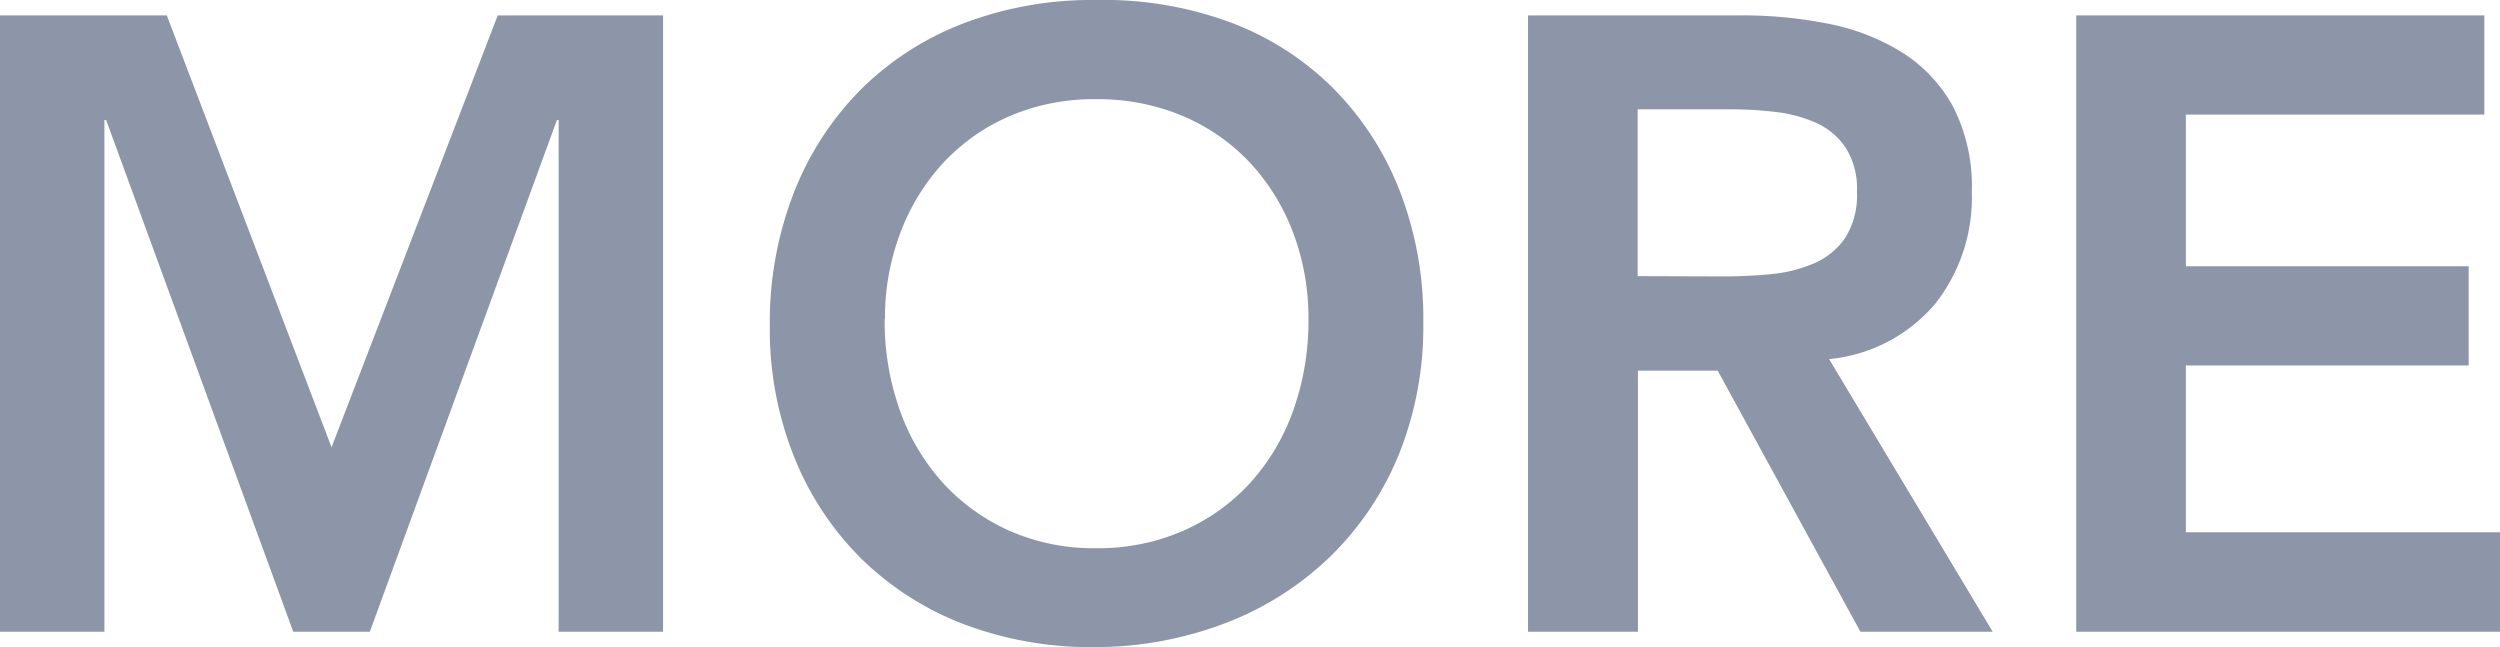 <svg xmlns="http://www.w3.org/2000/svg" width="34.476" height="8.928" viewBox="0 0 34.476 8.928">
  <path id="パス_961" data-name="パス 961" d="M.984-8.5h2.3L5.556-2.544,7.848-8.5h2.28V0H8.688V-7.056H8.664L6.084,0H5.028L2.448-7.056H2.424V0H.984ZM11.6-4.212a4.92,4.92,0,0,1,.336-1.854,4.16,4.16,0,0,1,.93-1.422,4.076,4.076,0,0,1,1.416-.906,4.966,4.966,0,0,1,1.806-.318,5.047,5.047,0,0,1,1.824.294,3.987,3.987,0,0,1,1.428.894,4.129,4.129,0,0,1,.936,1.416,4.874,4.874,0,0,1,.336,1.848,4.716,4.716,0,0,1-.336,1.812,4.156,4.156,0,0,1-.936,1.4,4.276,4.276,0,0,1-1.428.918,5.052,5.052,0,0,1-1.824.342A4.966,4.966,0,0,1,14.286-.1,4.121,4.121,0,0,1,12.87-1a4.135,4.135,0,0,1-.93-1.4A4.716,4.716,0,0,1,11.6-4.212Zm1.584-.1a3.653,3.653,0,0,0,.21,1.26,2.96,2.96,0,0,0,.594,1,2.764,2.764,0,0,0,.918.66,2.881,2.881,0,0,0,1.194.24,2.923,2.923,0,0,0,1.2-.24,2.748,2.748,0,0,0,.924-.66,2.96,2.96,0,0,0,.594-1,3.653,3.653,0,0,0,.21-1.26,3.313,3.313,0,0,0-.21-1.188,2.943,2.943,0,0,0-.594-.966A2.717,2.717,0,0,0,17.3-7.11a2.987,2.987,0,0,0-1.2-.234,2.944,2.944,0,0,0-1.194.234,2.732,2.732,0,0,0-.918.648A2.943,2.943,0,0,0,13.4-5.5,3.313,3.313,0,0,0,13.188-4.308ZM22.056-8.5h2.952a6.014,6.014,0,0,1,1.182.114,3.027,3.027,0,0,1,1.014.39,2.04,2.04,0,0,1,.708.744,2.4,2.4,0,0,1,.264,1.188,2.366,2.366,0,0,1-.51,1.548,2.188,2.188,0,0,1-1.458.756L28.464,0H26.64L24.672-3.6h-1.1V0H22.056Zm2.688,3.6q.324,0,.648-.03a1.99,1.99,0,0,0,.594-.144,1.014,1.014,0,0,0,.438-.348,1.106,1.106,0,0,0,.168-.654,1.043,1.043,0,0,0-.156-.6.97.97,0,0,0-.408-.342,1.878,1.878,0,0,0-.558-.15,5.084,5.084,0,0,0-.594-.036H23.568v2.3Zm4.872-3.6h5.628v1.368H31.128V-5.04h3.9v1.368h-3.9v2.3H35.46V0H29.616Z" transform="translate(-0.984 8.712)" fill="#8d96a8"/>
</svg>
